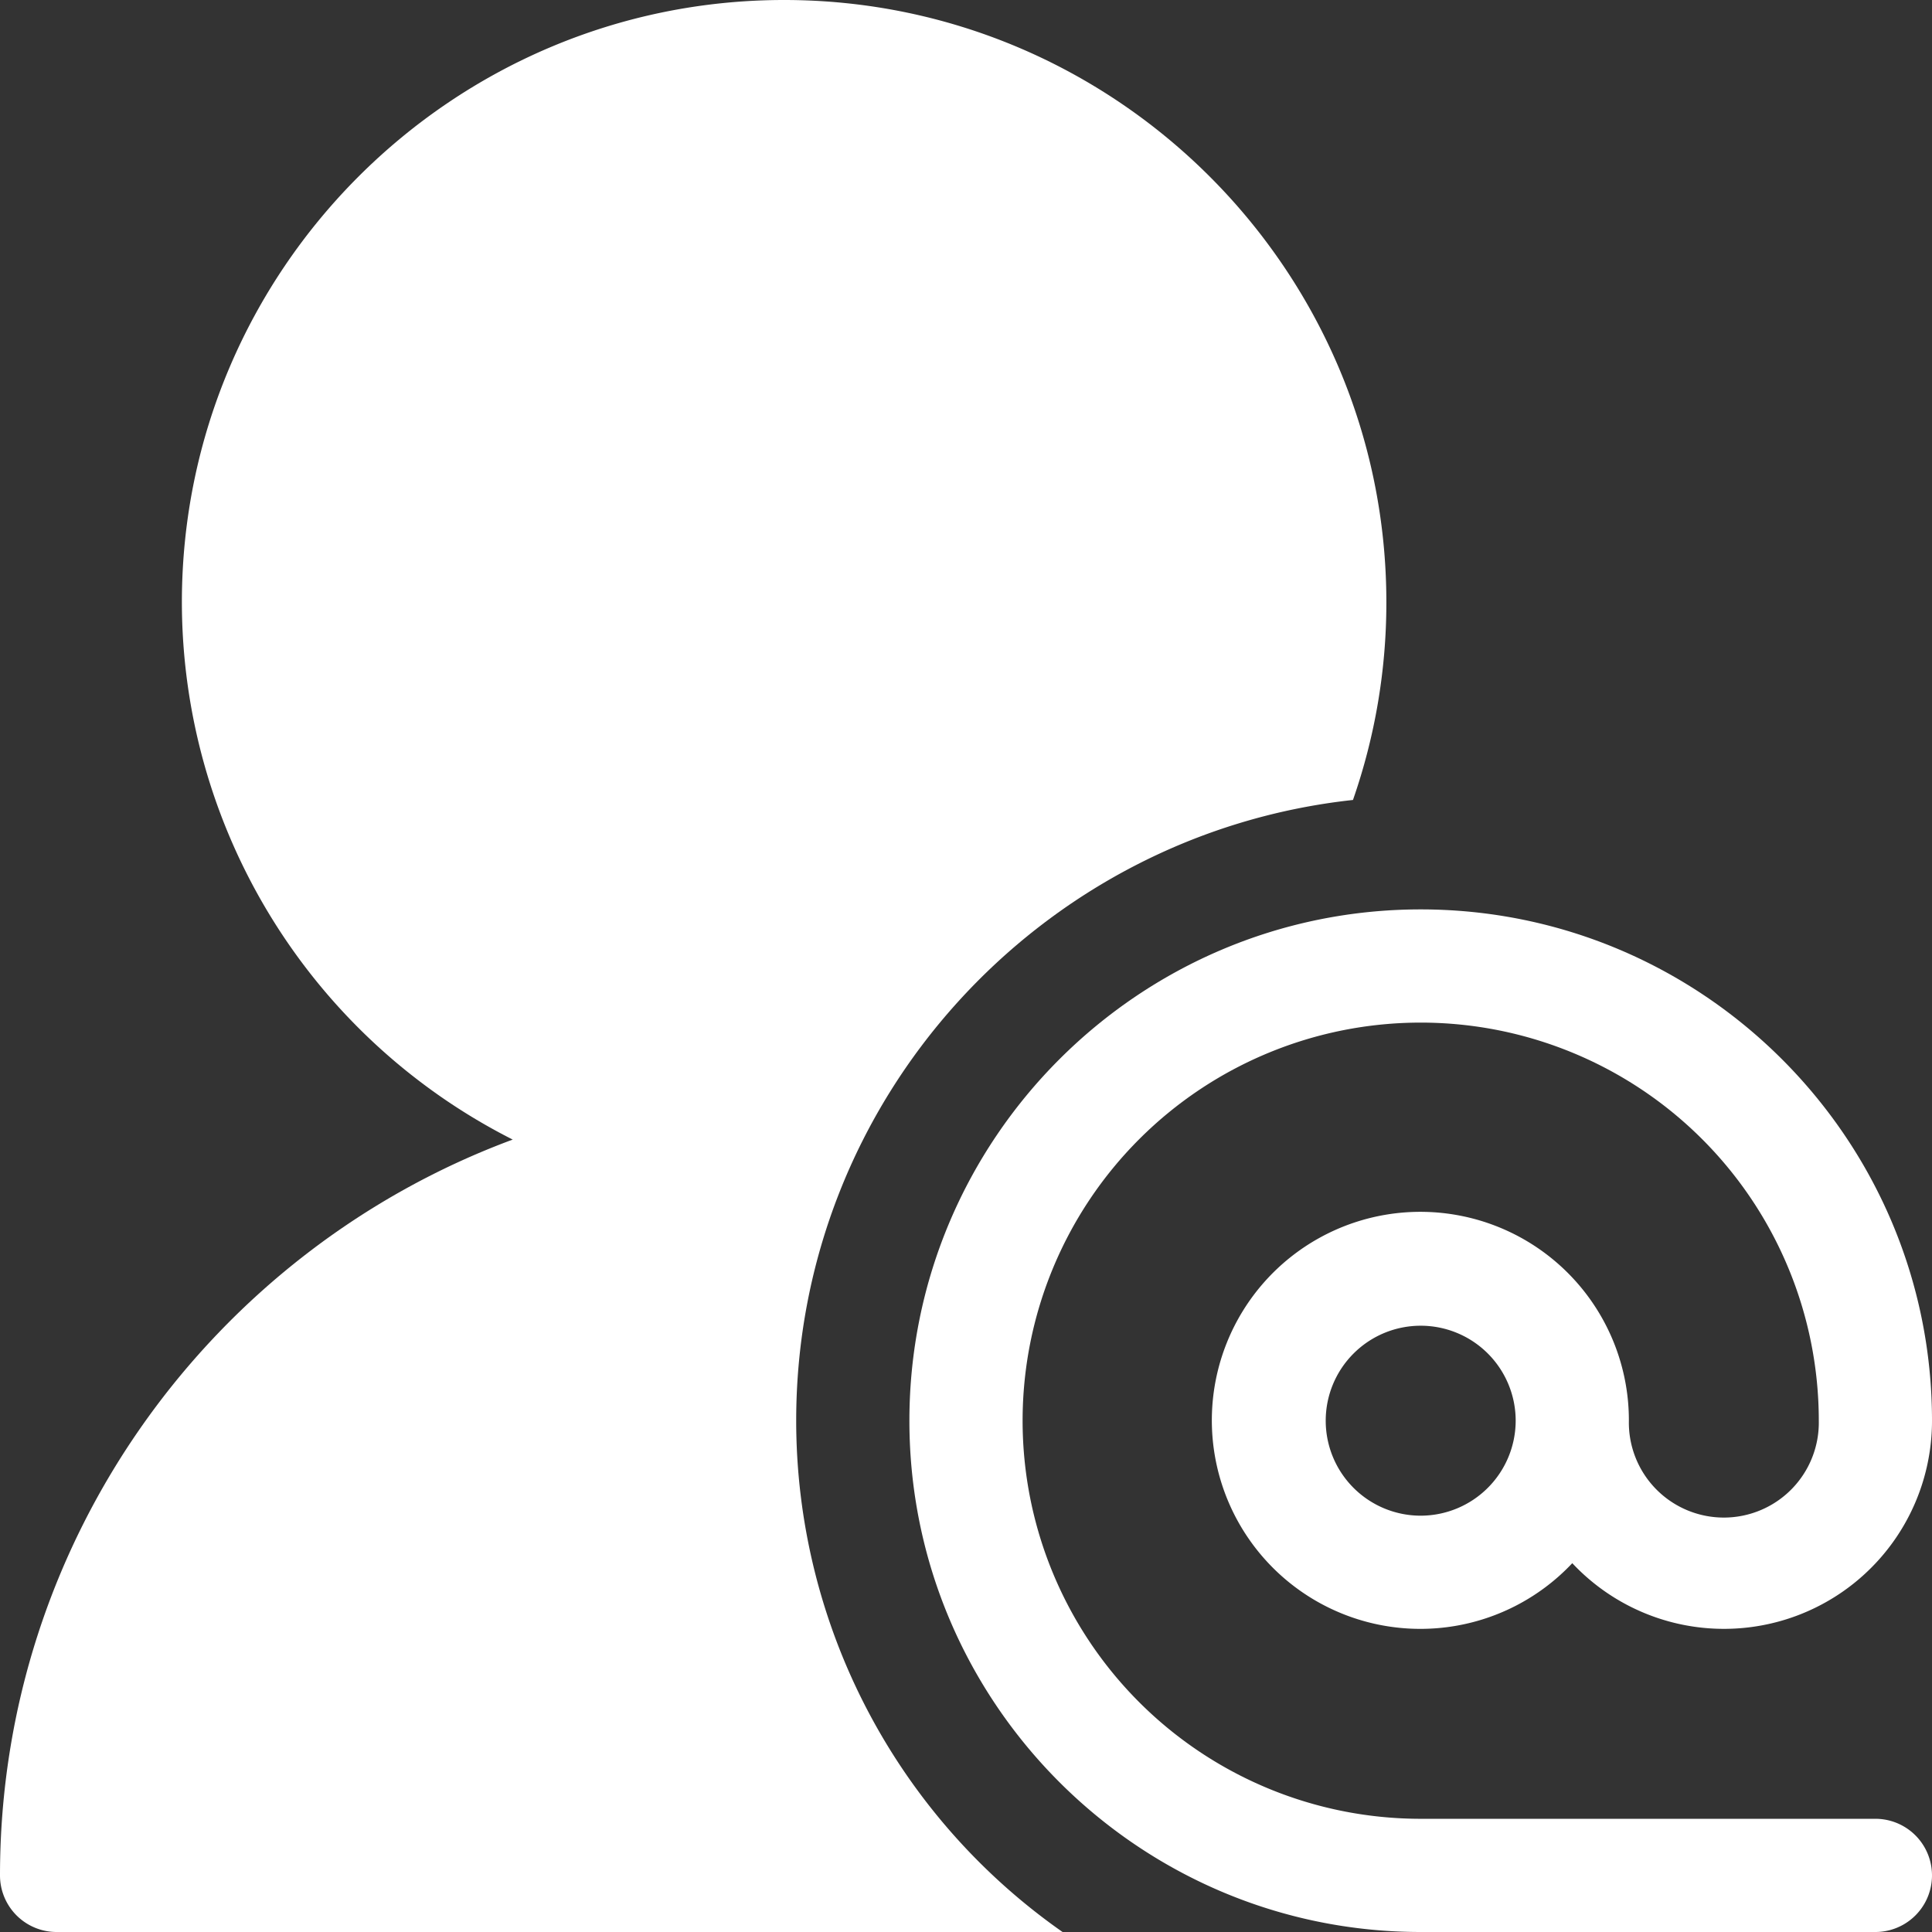 <svg id="Capa_1" data-name="Capa 1" xmlns="http://www.w3.org/2000/svg" viewBox="0 0 512 512"><rect x="0" y="0" width="512" height="512" fill="#333333" stroke="none"/><defs><style>.cls-1{fill:#fff;}</style></defs><path class="cls-1" d="M497,482H376.5A105.5,105.5,0,1,1,482,376.5a25.17,25.17,0,1,1-50.33,0,55.26,55.26,0,1,0-15,37.76A55.13,55.13,0,0,0,512,376.5C512,301.79,451.21,241,376.5,241S241,301.79,241,376.5,301.79,512,376.5,512H497a15,15,0,0,0,0-30ZM376.5,401.67a25.17,25.17,0,1,1,25.17-25.17A25.2,25.2,0,0,1,376.5,401.67Z" transform="translate(0 0)"/><path class="cls-1" d="M358.55,212a158.92,158.92,0,0,0,8.85-52.38C367.4,71.6,295.8,0,207.8,0S48.2,71.6,48.2,159.6A159.76,159.76,0,0,0,135.87,302C56.63,331.37,0,407.69,0,497a15,15,0,0,0,15,15H281.59A165.41,165.41,0,0,1,211,376.5C211,291.31,275.7,221,358.55,212Z" transform="translate(0 0)"/></svg>